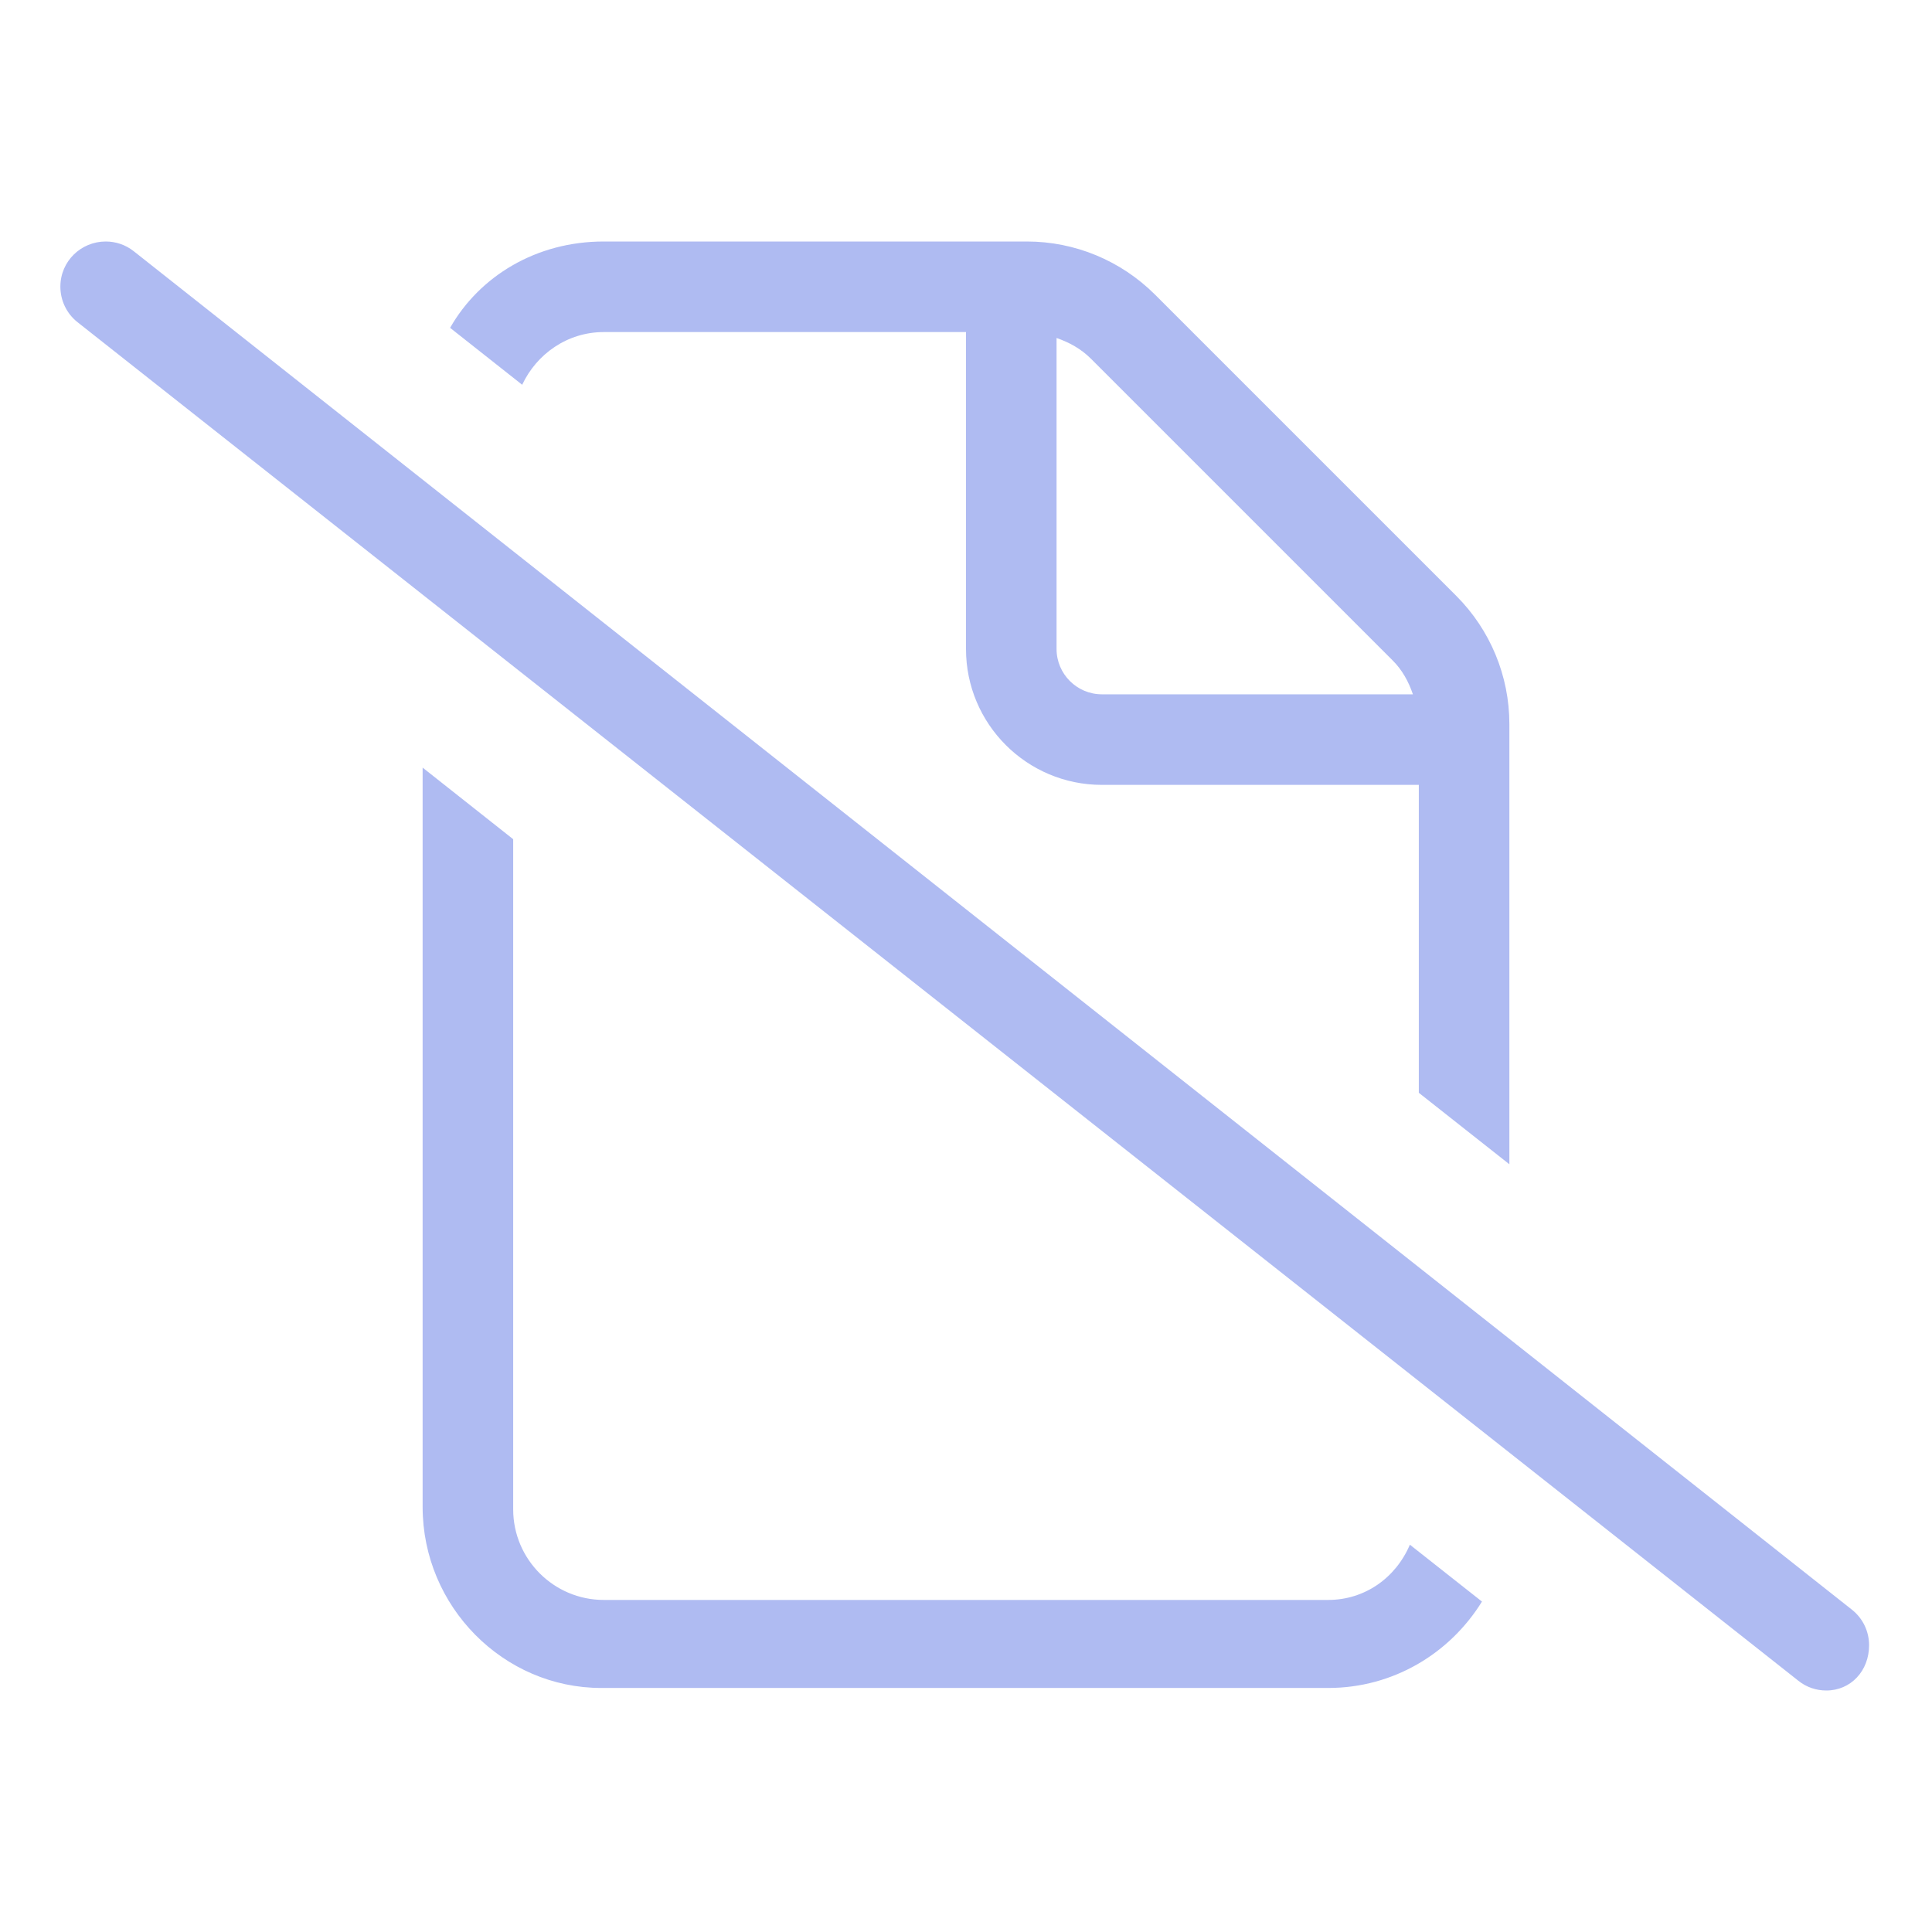 <svg width="32" height="32" viewBox="0 0 32 32" fill="none" xmlns="http://www.w3.org/2000/svg">
<g clip-path="url(#clip0_6_3414)">
<path d="M30.958 27.25C30.958 27.028 30.86 26.808 30.672 26.66L2.214 4.16C2.077 4.052 1.914 4 1.751 4C1.343 4 1 4.326 1 4.748C1 4.97 1.098 5.19 1.286 5.338L29.786 27.838C29.922 27.948 30.086 28 30.25 28C30.653 28 30.958 27.677 30.958 27.25ZM10 5.5H16V10.75C16 11.992 17.008 13 18.25 13H23.5V18.1L25 19.284V11.992C25 11.197 24.684 10.434 24.122 9.871L19.129 4.878C18.564 4.316 17.805 4 17.008 4H10C8.88 4 7.942 4.575 7.455 5.43L8.649 6.373C8.889 5.861 9.4 5.5 10 5.5ZM17.5 5.598C17.71 5.671 17.906 5.778 18.068 5.94L23.06 10.932C23.223 11.092 23.331 11.289 23.402 11.5H18.25C17.837 11.5 17.5 11.162 17.5 10.75V5.598ZM22 26.5H10C9.173 26.5 8.5 25.827 8.5 25V13.9L7 12.714V24.958C7 26.615 8.343 27.958 9.958 27.958H22C23.079 27.958 24.018 27.383 24.546 26.527L23.352 25.585C23.116 26.139 22.6 26.5 22 26.5Z" fill="#AFBBF2"/>
</g>
<defs>
<clipPath id="clip0_6_3414">
<rect width="30" height="24" fill="white" transform="translate(1 4)"/>
</clipPath>
</defs>
</svg>
